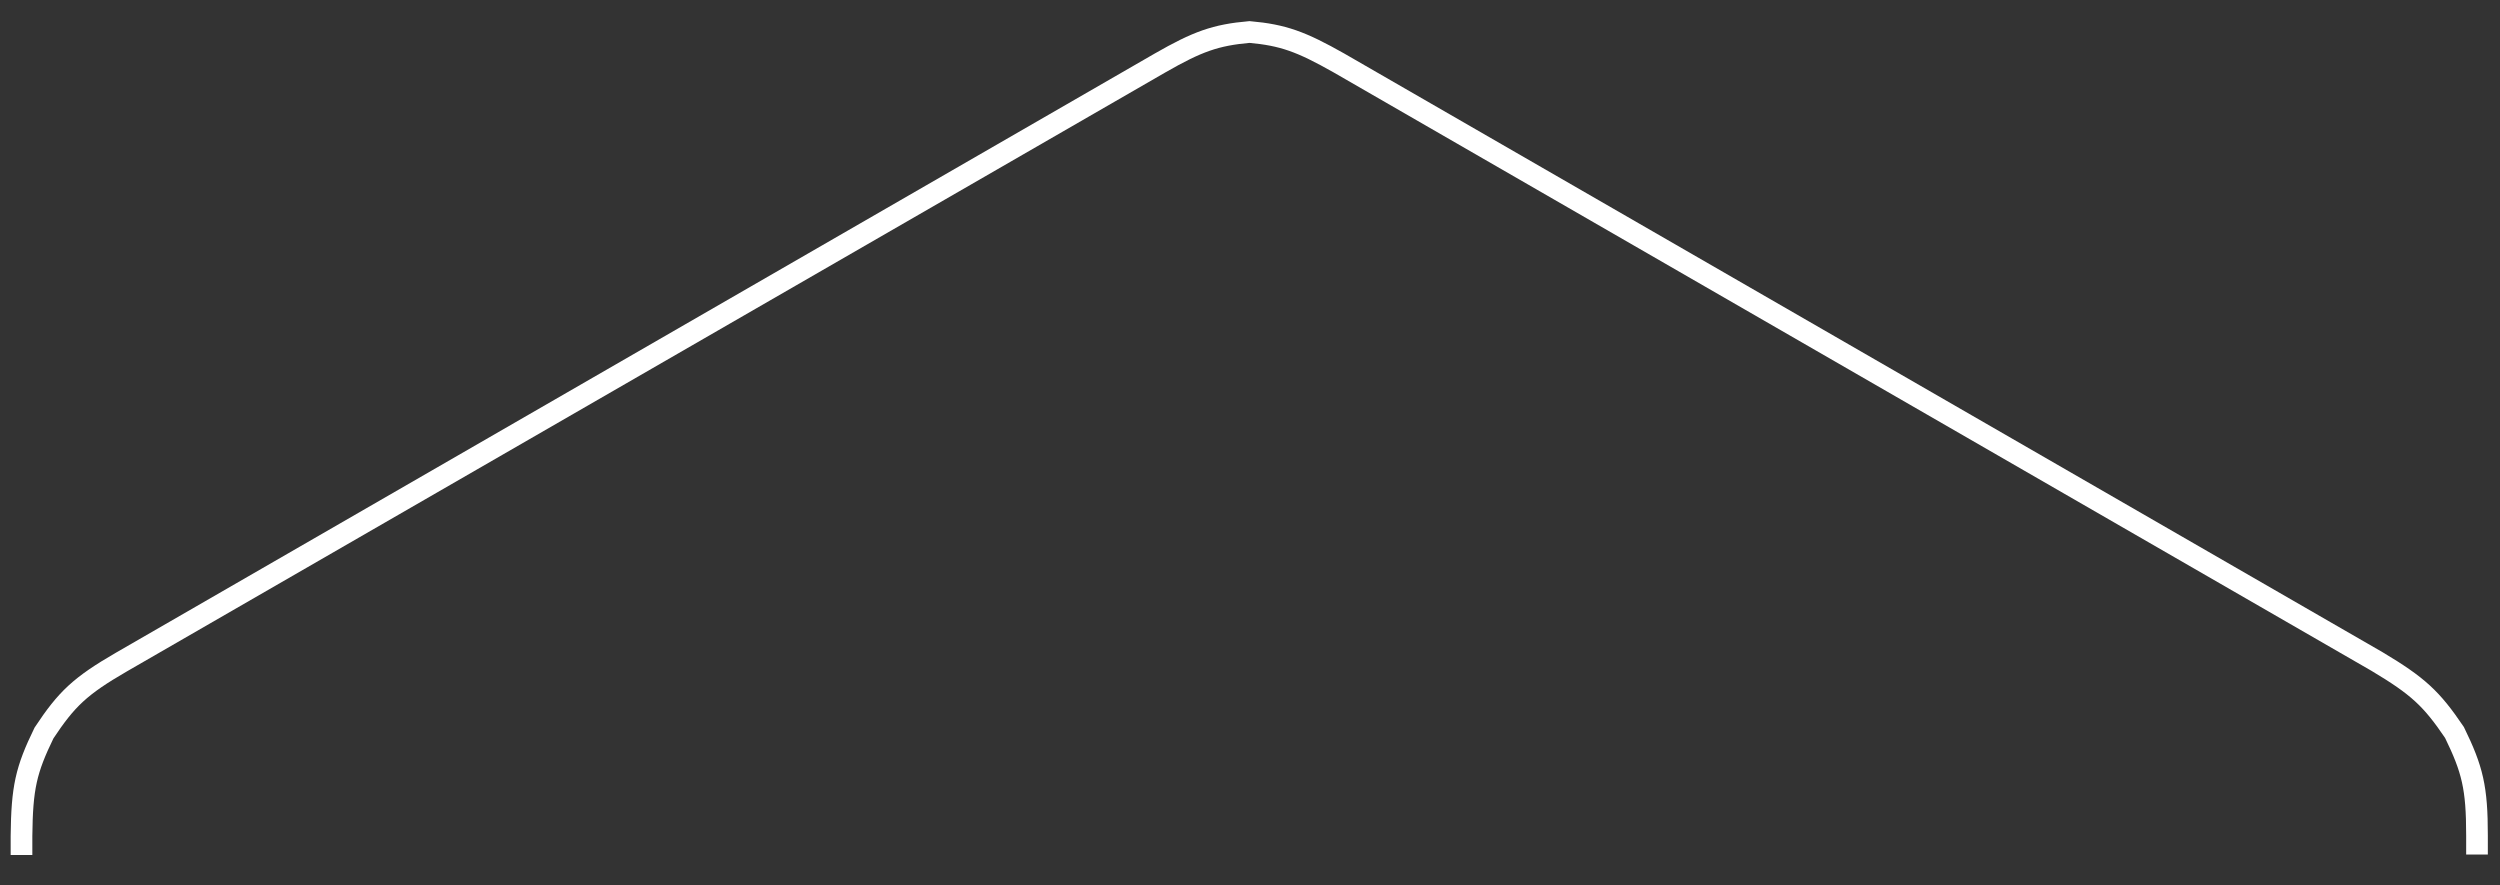 <?xml version="1.0" encoding="utf-8"?>
<!-- Generator: Adobe Illustrator 23.0.0, SVG Export Plug-In . SVG Version: 6.00 Build 0)  -->
<svg version="1.1" id="Layer_1" xmlns="http://www.w3.org/2000/svg" xmlns:xlink="http://www.w3.org/1999/xlink" x="0px" y="0px"
	 viewBox="0 0 500 177" style="enable-background:new 0 0 500 177;" xml:space="preserve">
<rect x="0" y="0" width="500" height="177" fill="#333333" stroke="none"/>
<style type="text/css">
	.st0{fill:none;stroke:#FFFFFF;stroke-width:4.335;stroke-miterlimit:10;}
</style>
<path class="st0" d="M495.4,170.9v-3.8c0-9.6-0.9-13.2-4.5-20.6c-4.6-6.8-7.3-9.3-15.5-14.2L267.8,12.6c-7.6-4.3-11.2-5.6-17.9-6.2
	c-6.8,0.6-10.4,1.9-17.9,6.2L24.3,132.4c-8.3,4.8-11,7.4-15.5,14.2c-3.6,7.4-4.4,10.9-4.5,20.6v3.8"/>
</svg>

